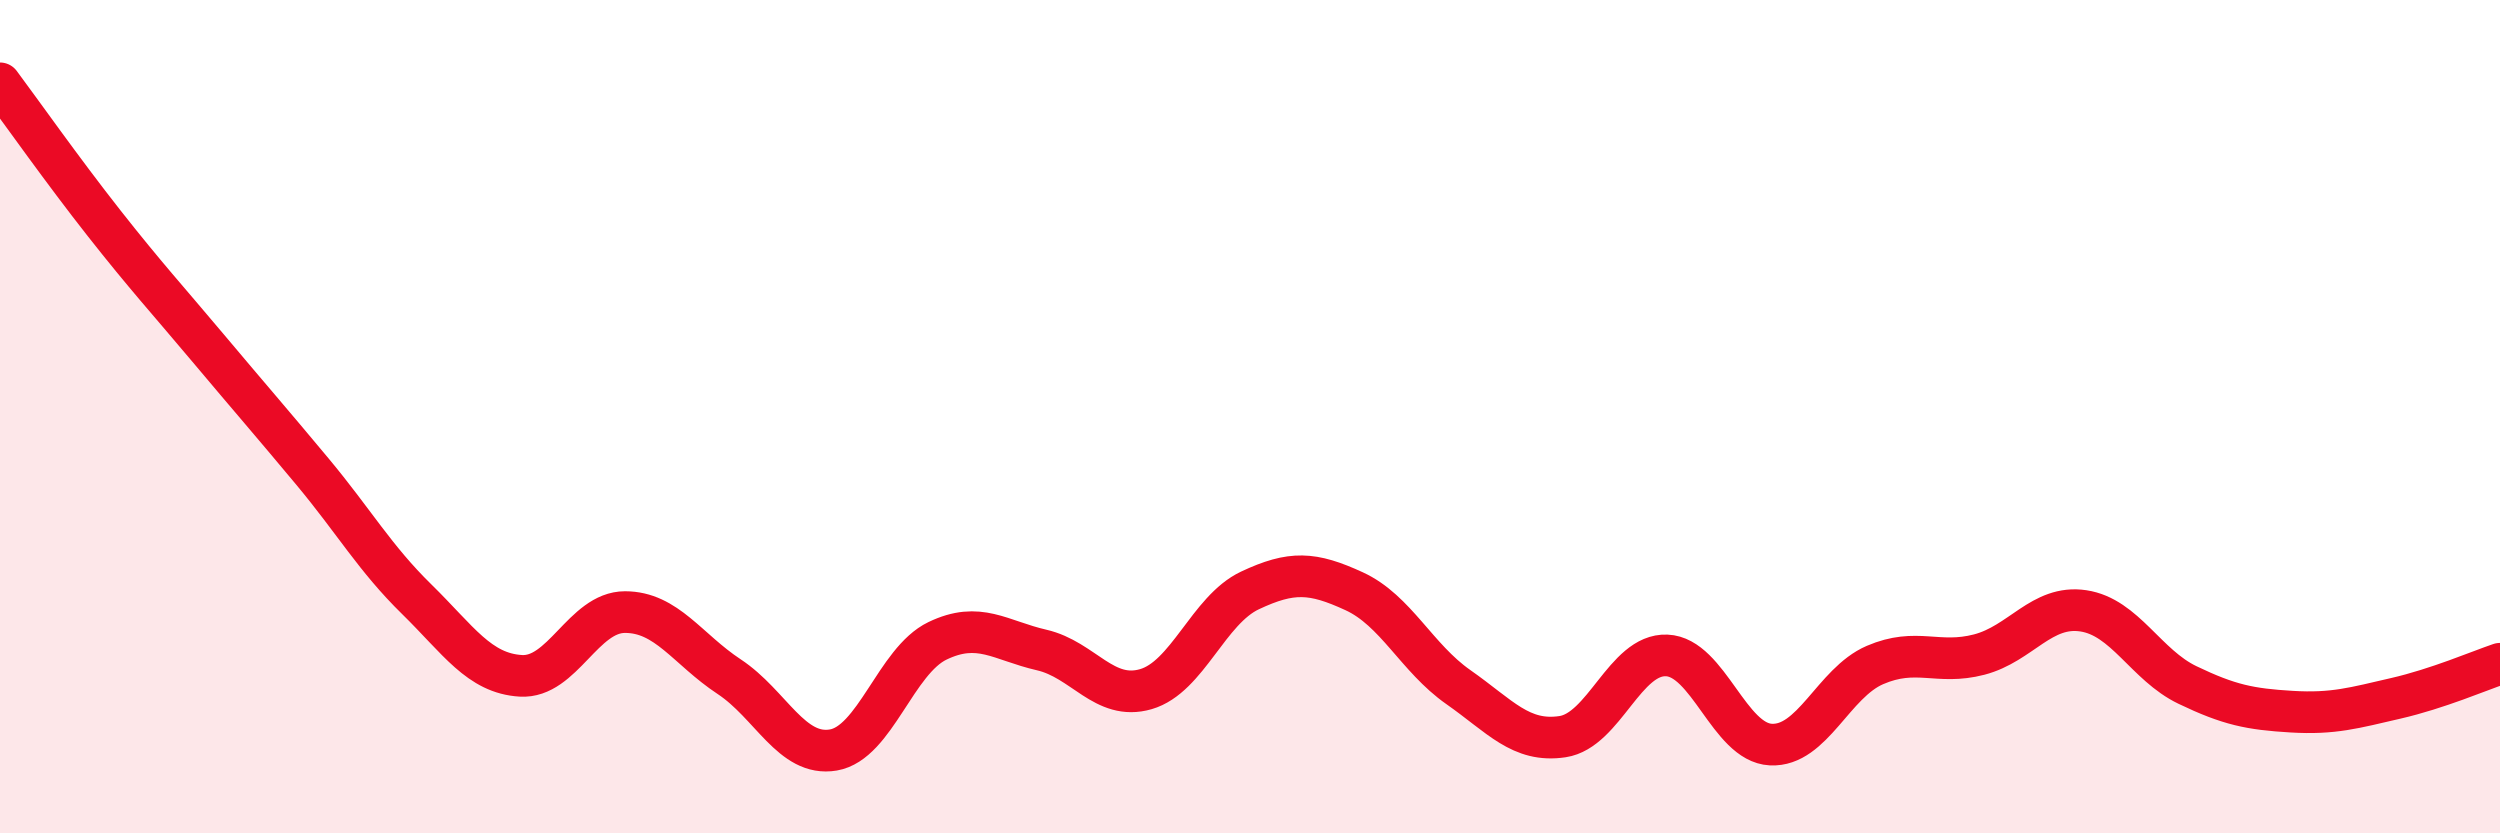 
    <svg width="60" height="20" viewBox="0 0 60 20" xmlns="http://www.w3.org/2000/svg">
      <path
        d="M 0,2 C 0.5,2.67 1.5,4.09 2.5,5.36 C 3.5,6.63 4,7.17 5,8.36 C 6,9.55 6.5,10.12 7.5,11.32 C 8.5,12.52 9,13.4 10,14.38 C 11,15.36 11.5,16.16 12.5,16.22 C 13.5,16.28 14,14.69 15,14.69 C 16,14.69 16.5,15.58 17.5,16.24 C 18.5,16.9 19,18.17 20,18 C 21,17.83 21.5,15.86 22.5,15.38 C 23.5,14.9 24,15.37 25,15.6 C 26,15.83 26.5,16.83 27.5,16.54 C 28.5,16.25 29,14.64 30,14.17 C 31,13.7 31.5,13.73 32.5,14.19 C 33.5,14.65 34,15.79 35,16.49 C 36,17.19 36.5,17.83 37.5,17.68 C 38.5,17.53 39,15.69 40,15.73 C 41,15.77 41.5,17.82 42.5,17.87 C 43.5,17.92 44,16.39 45,15.96 C 46,15.53 46.5,15.97 47.5,15.71 C 48.5,15.45 49,14.51 50,14.66 C 51,14.81 51.5,15.96 52.5,16.44 C 53.5,16.92 54,17.02 55,17.08 C 56,17.14 56.5,16.99 57.5,16.76 C 58.5,16.53 59.5,16.1 60,15.93L60 20L0 20Z"
        fill="#EB0A25"
        opacity="0.1"
        stroke-linecap="round"
        stroke-linejoin="round"
      />
      <path
        d="M 0,2 C 0.5,2.67 1.5,4.09 2.5,5.36 C 3.5,6.63 4,7.17 5,8.36 C 6,9.55 6.5,10.12 7.5,11.32 C 8.5,12.52 9,13.4 10,14.38 C 11,15.36 11.5,16.16 12.5,16.22 C 13.5,16.28 14,14.69 15,14.69 C 16,14.69 16.5,15.58 17.5,16.24 C 18.5,16.9 19,18.17 20,18 C 21,17.83 21.5,15.86 22.5,15.38 C 23.5,14.9 24,15.37 25,15.6 C 26,15.83 26.5,16.83 27.5,16.54 C 28.5,16.25 29,14.64 30,14.17 C 31,13.7 31.5,13.73 32.5,14.19 C 33.5,14.65 34,15.79 35,16.49 C 36,17.19 36.5,17.83 37.5,17.68 C 38.5,17.53 39,15.69 40,15.73 C 41,15.77 41.5,17.82 42.5,17.87 C 43.5,17.92 44,16.39 45,15.96 C 46,15.53 46.5,15.97 47.5,15.71 C 48.5,15.45 49,14.51 50,14.66 C 51,14.81 51.5,15.96 52.5,16.44 C 53.5,16.92 54,17.02 55,17.08 C 56,17.14 56.5,16.99 57.5,16.76 C 58.5,16.53 59.5,16.1 60,15.93"
        stroke="#EB0A25"
        stroke-width="1"
        fill="none"
        stroke-linecap="round"
        stroke-linejoin="round"
      />
    </svg>
  